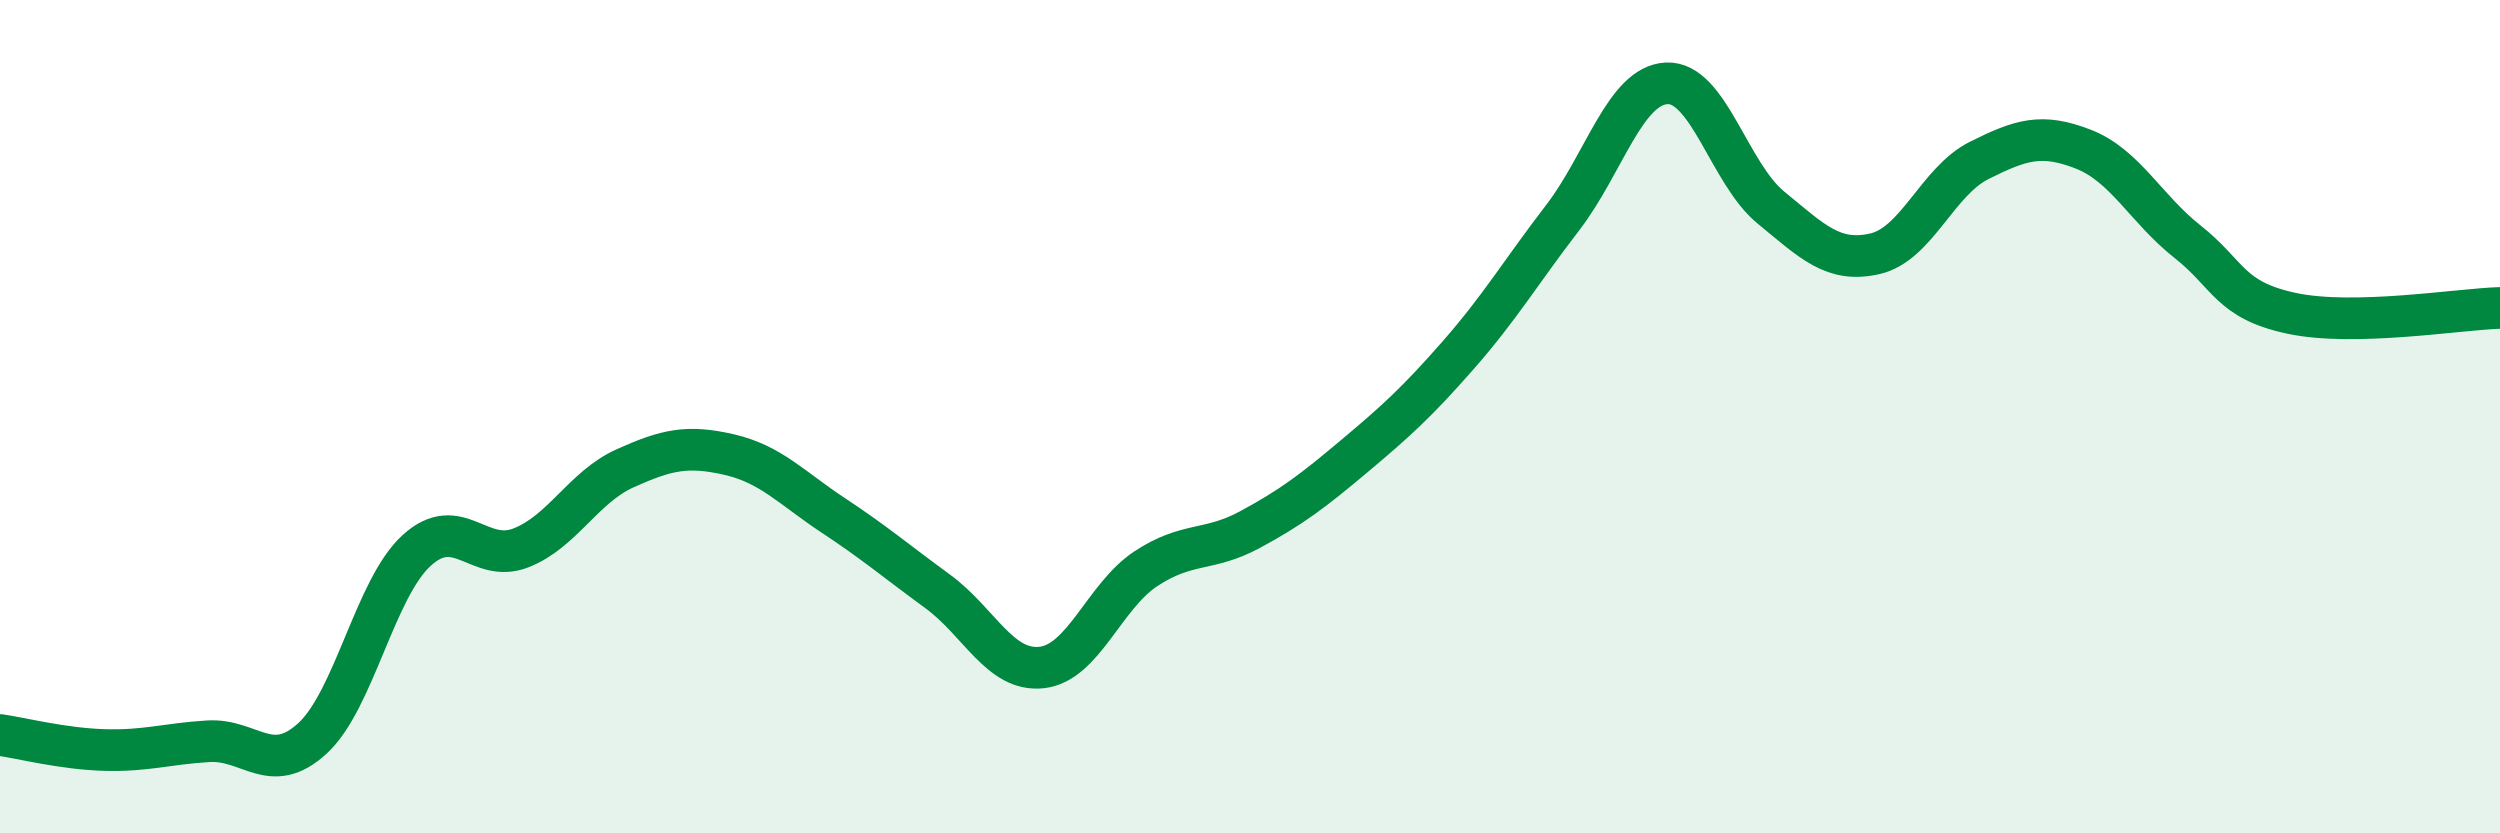 
    <svg width="60" height="20" viewBox="0 0 60 20" xmlns="http://www.w3.org/2000/svg">
      <path
        d="M 0,17.64 C 0.5,17.71 1.5,17.97 2.5,18 C 3.5,18.03 4,17.85 5,17.79 C 6,17.73 6.5,18.64 7.5,17.72 C 8.5,16.8 9,14.12 10,13.21 C 11,12.3 11.5,13.54 12.5,13.15 C 13.5,12.76 14,11.69 15,11.24 C 16,10.79 16.5,10.68 17.5,10.91 C 18.5,11.14 19,11.71 20,12.37 C 21,13.03 21.5,13.46 22.5,14.19 C 23.5,14.92 24,16.13 25,16.02 C 26,15.91 26.5,14.31 27.5,13.65 C 28.5,12.99 29,13.25 30,12.71 C 31,12.17 31.5,11.79 32.5,10.95 C 33.5,10.11 34,9.66 35,8.52 C 36,7.38 36.5,6.53 37.5,5.23 C 38.5,3.93 39,2.05 40,2 C 41,1.95 41.5,4.16 42.5,4.98 C 43.5,5.8 44,6.32 45,6.09 C 46,5.86 46.5,4.35 47.5,3.85 C 48.5,3.35 49,3.19 50,3.58 C 51,3.97 51.5,5.01 52.5,5.8 C 53.5,6.59 53.5,7.2 55,7.52 C 56.5,7.84 59,7.42 60,7.39L60 20L0 20Z"
        fill="#008740"
        opacity="0.1"
        stroke-linecap="round"
        stroke-linejoin="round"
      />
      <path
        d="M 0,17.64 C 0.5,17.71 1.5,17.97 2.5,18 C 3.5,18.03 4,17.85 5,17.79 C 6,17.73 6.5,18.64 7.5,17.72 C 8.5,16.8 9,14.12 10,13.21 C 11,12.3 11.5,13.54 12.5,13.15 C 13.5,12.76 14,11.69 15,11.24 C 16,10.79 16.5,10.68 17.5,10.91 C 18.5,11.14 19,11.71 20,12.37 C 21,13.03 21.5,13.46 22.5,14.19 C 23.5,14.92 24,16.13 25,16.02 C 26,15.91 26.5,14.31 27.5,13.65 C 28.5,12.99 29,13.25 30,12.71 C 31,12.17 31.5,11.79 32.5,10.95 C 33.5,10.11 34,9.66 35,8.52 C 36,7.38 36.5,6.53 37.5,5.23 C 38.5,3.93 39,2.05 40,2 C 41,1.95 41.5,4.16 42.5,4.98 C 43.5,5.8 44,6.32 45,6.09 C 46,5.86 46.5,4.35 47.5,3.85 C 48.5,3.35 49,3.19 50,3.58 C 51,3.97 51.5,5.01 52.5,5.8 C 53.5,6.59 53.5,7.2 55,7.52 C 56.5,7.84 59,7.42 60,7.39"
        stroke="#008740"
        stroke-width="1"
        fill="none"
        stroke-linecap="round"
        stroke-linejoin="round"
      />
    </svg>
  